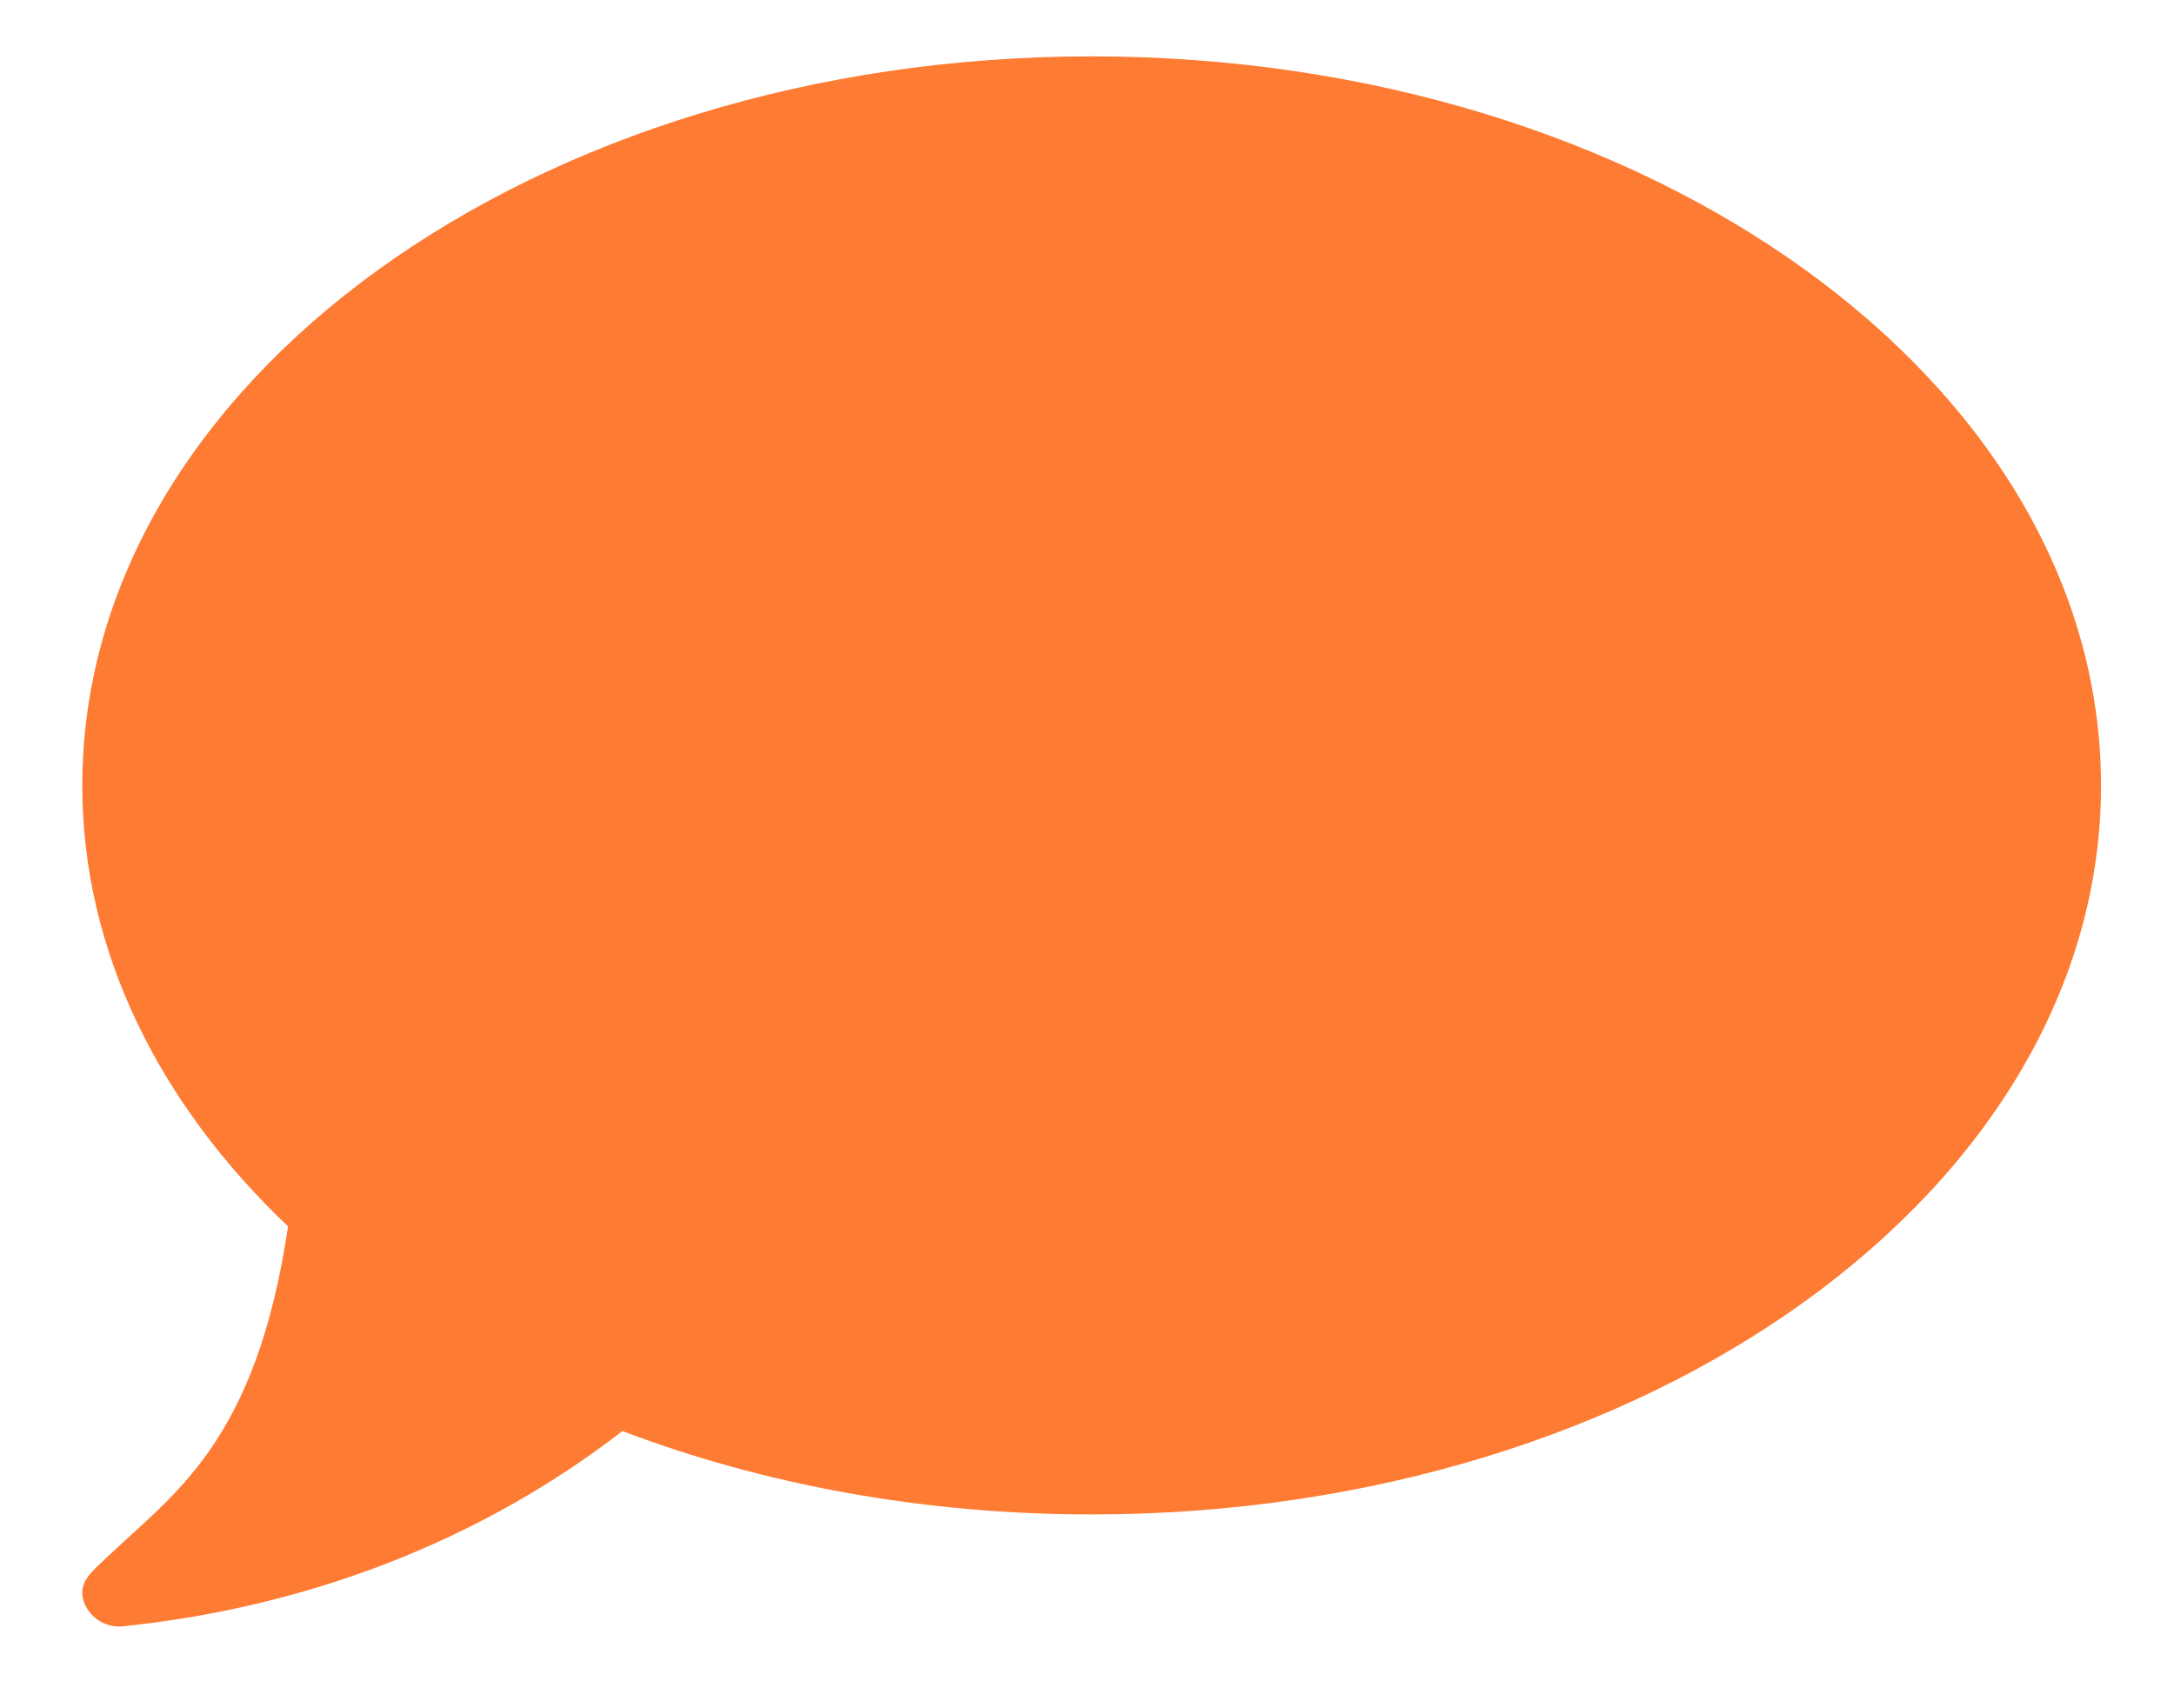 <svg width="14" height="11" viewBox="0 0 14 11" fill="none" xmlns="http://www.w3.org/2000/svg">
<path d="M13.53 5.058C13.53 7.653 10.619 9.752 7.03 9.752C5.94 9.752 4.911 9.558 4.008 9.215C3.099 9.919 1.982 10.35 0.794 10.472C0.677 10.486 0.564 10.409 0.535 10.298C0.506 10.185 0.596 10.116 0.684 10.032C1.119 9.617 1.648 9.292 1.855 7.897C1.025 7.109 0.53 6.125 0.53 5.058C0.53 2.465 3.442 0.363 7.03 0.363C10.619 0.363 13.53 2.465 13.53 5.058Z" fill="#FE7B33"/>
</svg>
